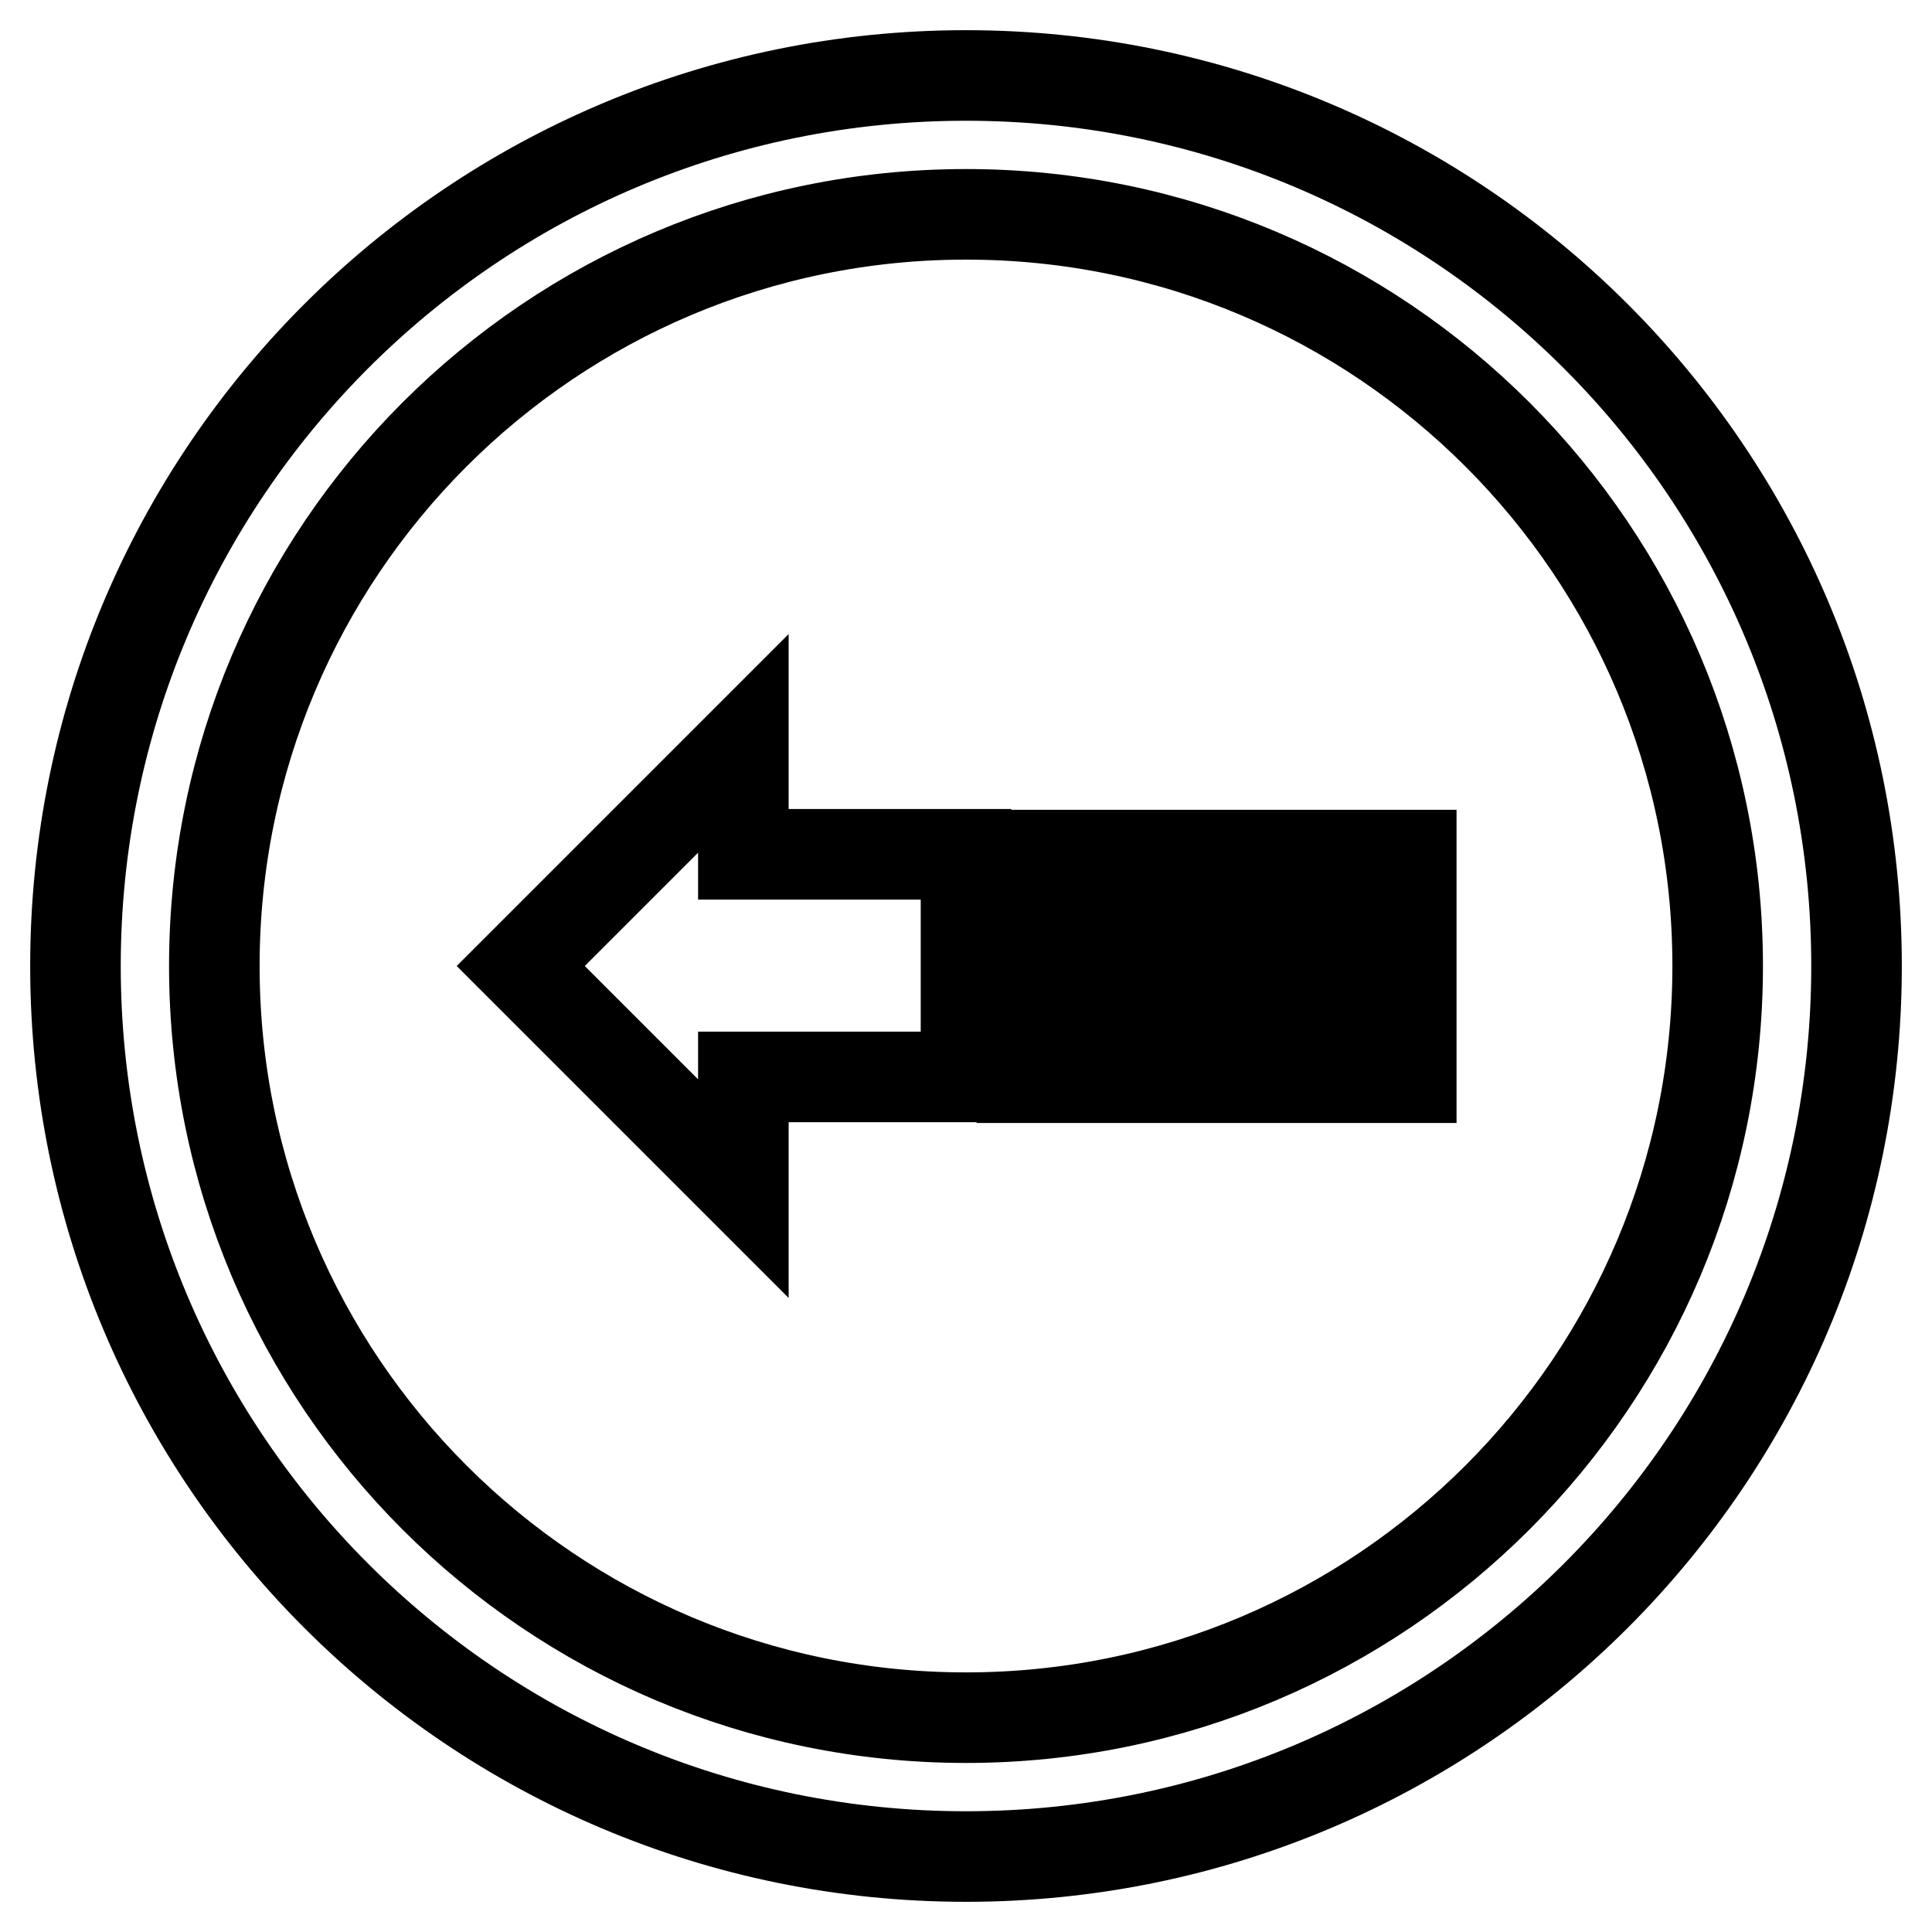 <?xml version="1.0" encoding="utf-8"?>
<!-- Svg Vector Icons : http://www.onlinewebfonts.com/icon -->
<!DOCTYPE svg PUBLIC "-//W3C//DTD SVG 1.1//EN" "http://www.w3.org/Graphics/SVG/1.1/DTD/svg11.dtd">
<svg version="1.1" xmlns="http://www.w3.org/2000/svg" xmlns:xlink="http://www.w3.org/1999/xlink" x="0px" y="0px" viewBox="0 0 256 256" enable-background="new 0 0 256 256" xml:space="preserve">
<g> <path stroke-width="12" fill-opacity="0" stroke="#000000"  d="M128,10C62.8,10,10,62.8,10,128c0,65.2,52.8,118,118,118c65.2,0,118-52.8,118-118C246,62.8,193.2,10,128,10 z M128,227.6c-55,0-99.6-44.6-99.6-99.6S73,28.4,128,28.4S227.6,73,227.6,128S183,227.6,128,227.6z M179.6,113.3h7.4v29.5h-7.4 V113.3z M164.9,113.3h7.4v29.5h-7.4V113.3z M150.1,113.3h7.4v29.5h-7.4V113.3z M98.5,98.5L69,128l29.5,29.5v-14.8H128v-29.5H98.5 V98.5z M135.4,113.3h7.4v29.5h-7.4V113.3z"/></g>
</svg>
